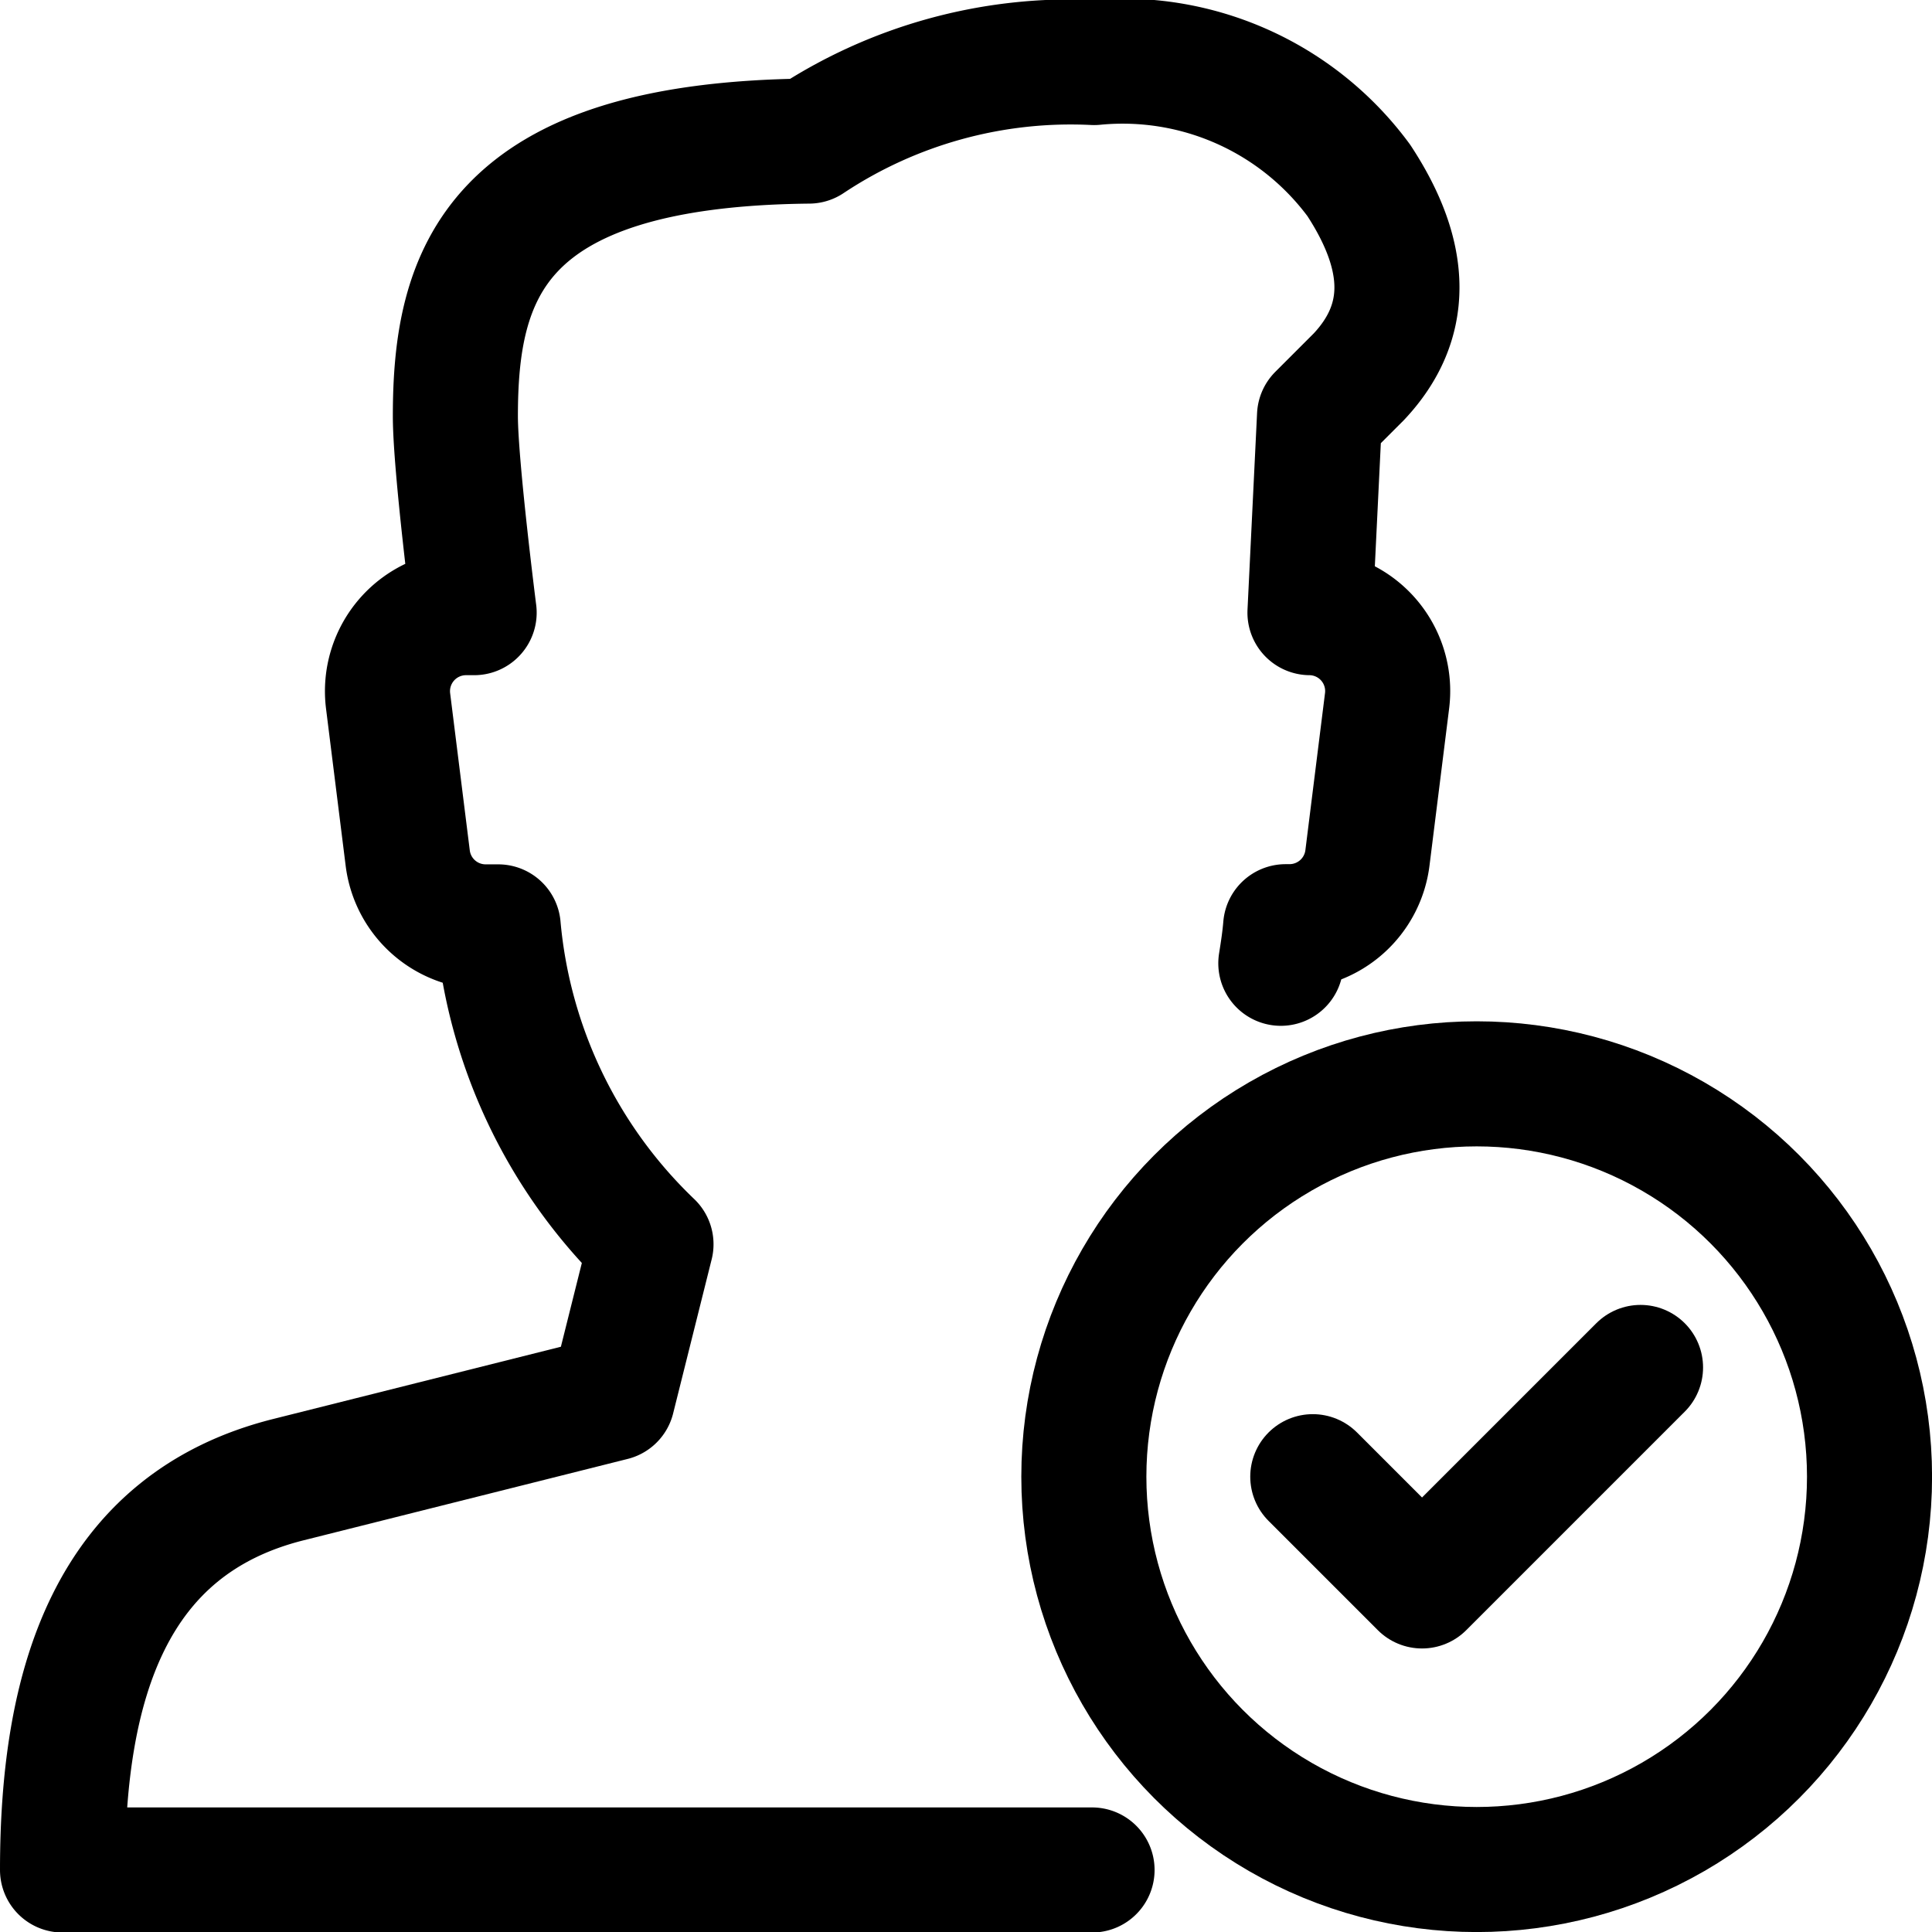 <svg xmlns="http://www.w3.org/2000/svg" width="30.895" height="30.895" viewBox="0 0 30.895 30.895">
  <g id="Raggruppa_714" data-name="Raggruppa 714" transform="translate(-5949.432 -784.264)">
    <g id="Raggruppa_713" data-name="Raggruppa 713">
      <g id="Raggruppa_712" data-name="Raggruppa 712">
        <g id="Raggruppa_711" data-name="Raggruppa 711">
          <g id="Raggruppa_710" data-name="Raggruppa 710">
            <g id="Raggruppa_709" data-name="Raggruppa 709">
              <circle id="Ellisse_61" data-name="Ellisse 61" cx="6.282" cy="6.282" r="6.282" transform="translate(5966.764 801.596)" fill="none" stroke="#000" stroke-linecap="round" stroke-linejoin="round" stroke-width="2"/>
            </g>
            <path id="Tracciato_307" data-name="Tracciato 307" d="M5970.425,807.878l1.747,1.747,3.494-3.494" fill="none" stroke="#000" stroke-linecap="round" stroke-linejoin="round" stroke-width="2"/>
          </g>
        </g>
      </g>
    </g>
    <path id="Tracciato_308" data-name="Tracciato 308" d="M5969.914,799.668c.032-.2.061-.39.077-.585h.061a1.256,1.256,0,0,0,1.247-1.1l.314-2.513a1.254,1.254,0,0,0-1.233-1.409l.153-3.144.628-.628c.813-.864.813-1.9,0-3.14a4.691,4.691,0,0,0-4.233-1.885,7.56,7.56,0,0,0-4.561,1.256c-5.062.051-5.653,2.16-5.653,4.4,0,.789.3,3.141.3,3.141h-.129a1.256,1.256,0,0,0-1.247,1.412l.314,2.513a1.255,1.255,0,0,0,1.247,1.1h.2a8.012,8.012,0,0,0,2.443,5.075l-.616,2.463-5.177,1.3c-2.864.716-3.617,3.291-3.617,6.243l16.463,0" fill="none" stroke="#000" stroke-linecap="round" stroke-linejoin="round" stroke-width="2"/>
  </g>
</svg>
